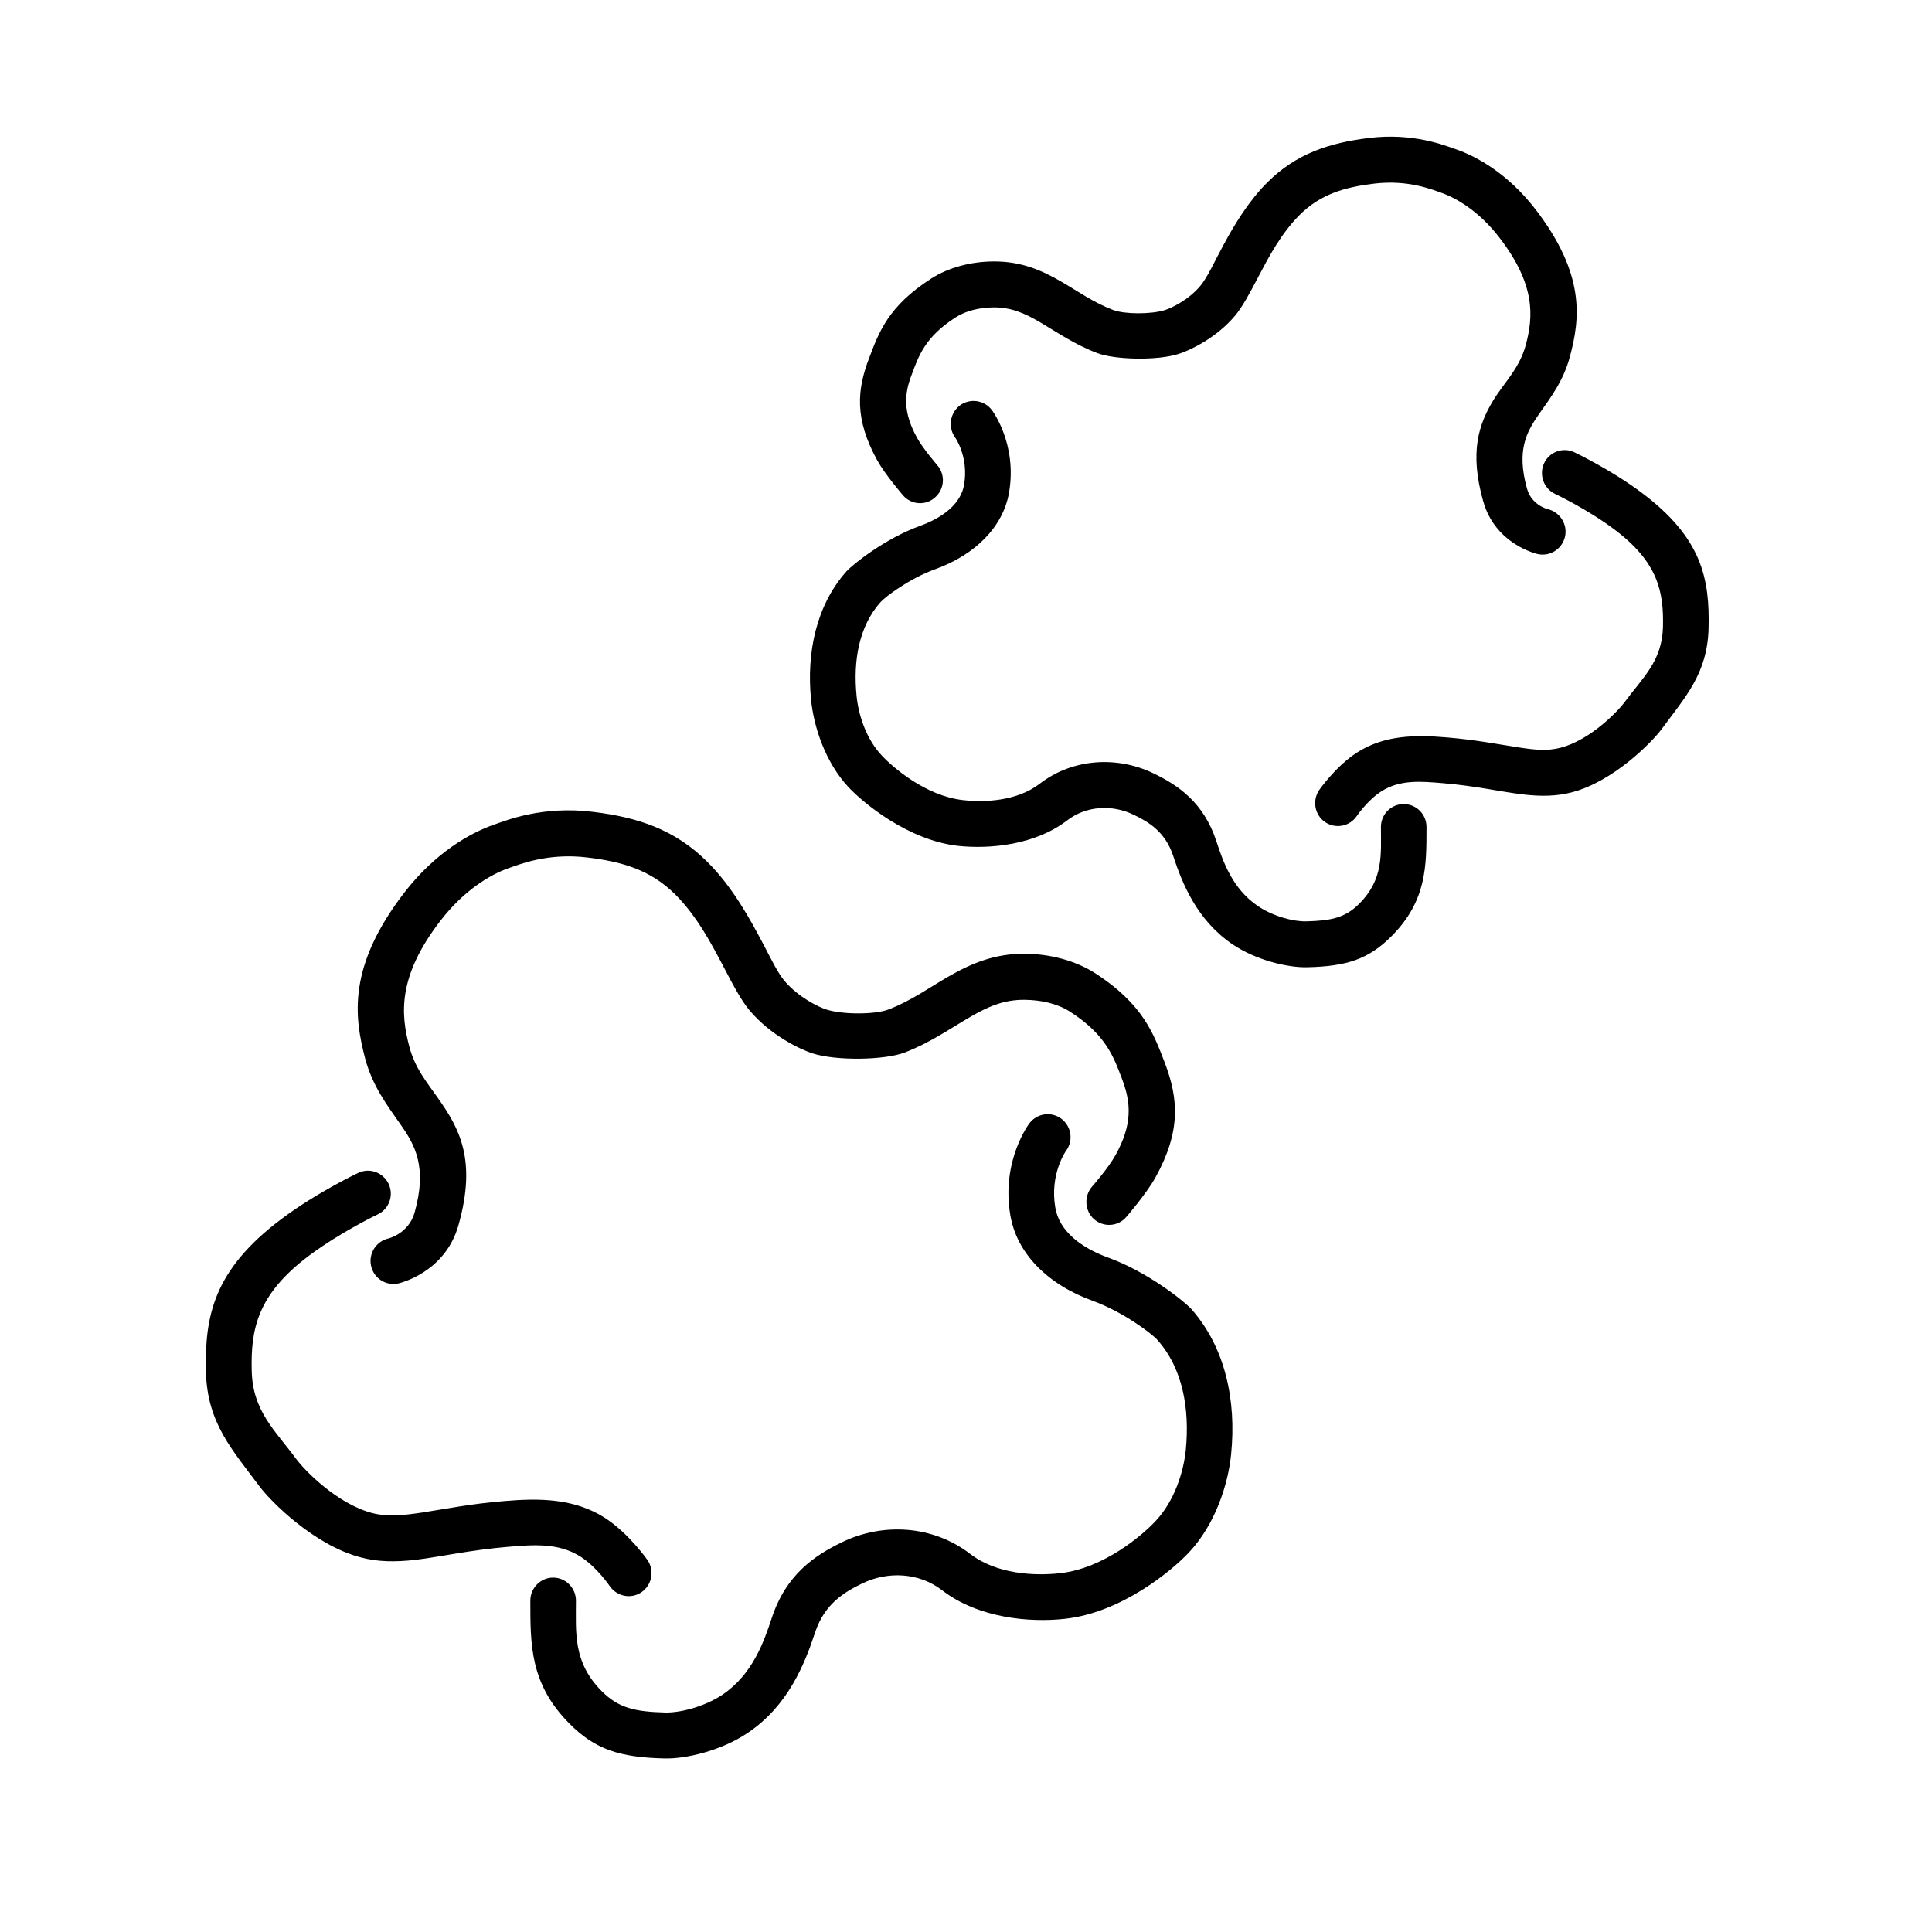 <?xml version="1.0" encoding="UTF-8"?>
<svg xmlns="http://www.w3.org/2000/svg" xmlns:xlink="http://www.w3.org/1999/xlink" width="64" zoomAndPan="magnify" viewBox="0 0 48 48" height="64" preserveAspectRatio="xMidYMid meet" version="1.0">
  <defs>
    <clipPath id="1b53ad9d40">
      <path d="M 5.043 3.289 L 42.516 3.289 L 42.516 43.695 L 5.043 43.695 Z M 5.043 3.289 " clip-rule="nonzero"></path>
    </clipPath>
  </defs>
  <g clip-path="url(#1b53ad9d40)">
    <path fill="#000000" d="M 27.984 30.234 C 27.781 30.473 27.422 30.5 27.184 30.293 C 26.949 30.086 26.926 29.723 27.129 29.484 C 27.129 29.484 27.539 29.02 27.719 28.691 C 28.137 27.934 28.102 27.402 27.879 26.812 C 27.676 26.285 27.496 25.719 26.582 25.133 C 26.266 24.93 25.855 24.844 25.461 24.84 C 24.926 24.832 24.52 25.027 24.117 25.258 C 23.605 25.555 23.105 25.91 22.469 26.152 C 21.98 26.336 20.797 26.363 20.191 26.172 C 19.883 26.074 19.145 25.723 18.625 25.105 C 18.422 24.867 18.215 24.477 17.977 24.02 C 17.676 23.449 17.316 22.762 16.781 22.227 C 16.16 21.605 15.438 21.406 14.602 21.305 C 13.598 21.18 12.883 21.488 12.656 21.562 C 12.184 21.723 11.531 22.117 10.949 22.867 C 9.867 24.266 9.957 25.207 10.172 26.012 C 10.312 26.543 10.613 26.898 10.875 27.273 C 11.406 28.023 11.852 28.805 11.391 30.438 C 11.055 31.637 9.895 31.887 9.895 31.887 C 9.586 31.953 9.285 31.758 9.219 31.449 C 9.152 31.145 9.344 30.84 9.648 30.77 C 9.648 30.77 10.152 30.652 10.301 30.125 C 10.617 28.996 10.316 28.453 9.949 27.934 C 9.617 27.457 9.258 26.988 9.074 26.305 C 8.797 25.25 8.633 24.004 10.055 22.164 C 10.812 21.188 11.684 20.688 12.297 20.48 C 12.582 20.383 13.48 20.012 14.742 20.172 C 15.832 20.305 16.766 20.602 17.578 21.418 C 18.199 22.035 18.633 22.828 18.98 23.488 C 19.172 23.855 19.328 24.176 19.488 24.367 C 19.836 24.777 20.328 25.016 20.535 25.082 C 20.941 25.211 21.738 25.207 22.07 25.082 C 22.641 24.863 23.09 24.535 23.551 24.27 C 24.125 23.938 24.711 23.688 25.473 23.695 C 26.082 23.703 26.703 23.859 27.191 24.168 C 28.41 24.949 28.664 25.695 28.938 26.402 C 29.277 27.293 29.344 28.098 28.711 29.246 C 28.488 29.652 27.984 30.234 27.984 30.234 Z M 23.285 11.555 C 23.492 11.793 23.469 12.152 23.23 12.359 C 22.996 12.57 22.637 12.543 22.434 12.305 C 22.434 12.305 21.988 11.789 21.793 11.434 C 21.23 10.41 21.289 9.688 21.594 8.895 C 21.832 8.27 22.059 7.609 23.141 6.918 C 23.574 6.641 24.129 6.5 24.672 6.496 C 25.352 6.488 25.871 6.707 26.379 7.004 C 26.777 7.234 27.164 7.516 27.66 7.703 C 27.938 7.809 28.605 7.812 28.945 7.703 C 29.117 7.648 29.531 7.449 29.82 7.105 C 30 6.891 30.172 6.5 30.406 6.07 C 30.684 5.555 31.027 4.992 31.484 4.535 C 32.207 3.812 33.031 3.551 33.996 3.43 C 35.109 3.289 35.902 3.617 36.156 3.703 C 36.699 3.887 37.469 4.324 38.141 5.191 C 39.398 6.82 39.254 7.926 39.004 8.859 C 38.844 9.461 38.527 9.875 38.23 10.297 C 37.926 10.734 37.672 11.191 37.938 12.141 C 38.055 12.555 38.449 12.648 38.449 12.648 C 38.754 12.719 38.949 13.023 38.883 13.328 C 38.816 13.637 38.512 13.832 38.207 13.766 C 38.207 13.766 37.152 13.539 36.848 12.449 C 36.504 11.227 36.742 10.539 37.098 9.949 C 37.363 9.512 37.75 9.16 37.91 8.562 C 38.09 7.879 38.164 7.082 37.246 5.895 C 36.754 5.258 36.195 4.922 35.797 4.785 C 35.602 4.719 34.992 4.457 34.137 4.562 C 33.426 4.648 32.812 4.816 32.285 5.344 C 31.824 5.805 31.516 6.395 31.258 6.887 C 31.047 7.289 30.863 7.633 30.684 7.844 C 30.223 8.395 29.562 8.707 29.285 8.793 C 28.75 8.965 27.695 8.938 27.262 8.773 C 26.703 8.562 26.262 8.254 25.816 7.992 C 25.477 7.797 25.137 7.633 24.684 7.637 C 24.355 7.641 24.012 7.711 23.746 7.883 C 22.973 8.375 22.82 8.859 22.652 9.305 C 22.461 9.797 22.434 10.246 22.785 10.879 C 22.938 11.156 23.285 11.555 23.285 11.555 Z M 25.574 27.91 C 25.762 27.66 26.117 27.605 26.371 27.797 C 26.621 27.984 26.672 28.344 26.484 28.594 C 26.484 28.594 26.074 29.168 26.219 30.004 C 26.316 30.582 26.848 30.996 27.535 31.246 C 28.5 31.594 29.414 32.32 29.602 32.527 C 30.441 33.477 30.723 34.797 30.586 36.137 C 30.512 36.879 30.195 37.871 29.539 38.57 C 29.121 39.016 27.867 40.066 26.457 40.219 C 25.594 40.316 24.312 40.207 23.41 39.512 C 22.828 39.062 22.051 39.035 21.422 39.34 C 20.969 39.559 20.484 39.852 20.25 40.559 C 19.996 41.332 19.586 42.371 18.586 43.047 C 17.926 43.496 17.035 43.703 16.504 43.688 C 15.398 43.66 14.789 43.469 14.145 42.82 C 13.168 41.836 13.176 40.867 13.176 39.766 C 13.176 39.453 13.43 39.195 13.742 39.195 C 14.055 39.195 14.309 39.453 14.309 39.766 C 14.309 40.57 14.234 41.297 14.949 42.016 C 15.375 42.445 15.797 42.527 16.531 42.547 C 16.895 42.555 17.5 42.406 17.953 42.102 C 18.707 41.59 18.98 40.781 19.176 40.195 C 19.531 39.117 20.242 38.641 20.934 38.309 C 21.934 37.828 23.172 37.891 24.102 38.605 C 24.762 39.113 25.703 39.156 26.336 39.086 C 27.43 38.965 28.391 38.133 28.711 37.789 C 29.188 37.281 29.406 36.559 29.461 36.023 C 29.559 35.012 29.391 34.004 28.754 33.289 C 28.613 33.129 27.895 32.59 27.152 32.32 C 26.027 31.914 25.262 31.141 25.102 30.195 C 24.867 28.836 25.574 27.91 25.574 27.91 Z M 23.734 10.875 C 23.547 10.621 23.598 10.266 23.848 10.074 C 24.098 9.887 24.457 9.938 24.645 10.191 C 24.645 10.191 25.277 11.02 25.07 12.234 C 24.926 13.078 24.242 13.777 23.238 14.141 C 22.605 14.367 21.996 14.824 21.875 14.961 C 21.336 15.566 21.195 16.426 21.281 17.285 C 21.324 17.738 21.508 18.348 21.91 18.773 C 22.184 19.066 23 19.777 23.93 19.879 C 24.465 19.938 25.262 19.906 25.824 19.477 C 26.652 18.836 27.758 18.781 28.652 19.211 C 29.27 19.508 29.902 19.934 30.219 20.895 C 30.383 21.395 30.613 22.078 31.254 22.512 C 31.633 22.77 32.141 22.898 32.449 22.891 C 33.062 22.875 33.418 22.809 33.773 22.449 C 34.379 21.84 34.309 21.223 34.309 20.547 C 34.309 20.23 34.562 19.977 34.875 19.977 C 35.188 19.977 35.441 20.23 35.441 20.547 C 35.441 21.523 35.445 22.379 34.578 23.254 C 34.004 23.832 33.461 24.008 32.477 24.031 C 32 24.043 31.211 23.859 30.621 23.461 C 29.734 22.859 29.371 21.945 29.145 21.258 C 28.949 20.668 28.543 20.422 28.164 20.242 C 27.641 19.988 26.996 20.012 26.512 20.383 C 25.711 21 24.578 21.098 23.809 21.016 C 22.562 20.879 21.449 19.949 21.082 19.559 C 20.5 18.934 20.219 18.055 20.152 17.398 C 20.031 16.211 20.281 15.039 21.027 14.199 C 21.191 14.016 22 13.375 22.855 13.066 C 23.426 12.859 23.871 12.52 23.953 12.043 C 24.07 11.352 23.734 10.875 23.734 10.875 Z M 8.898 29.141 C 9.184 29.004 9.52 29.129 9.656 29.414 C 9.789 29.699 9.668 30.039 9.383 30.172 C 9.383 30.172 8.465 30.609 7.68 31.195 C 6.391 32.16 6.227 33.027 6.254 34.059 C 6.277 35.055 6.832 35.535 7.355 36.242 C 7.57 36.535 8.375 37.359 9.242 37.59 C 9.633 37.691 10.023 37.648 10.492 37.578 C 11.055 37.492 11.707 37.359 12.531 37.293 C 13.402 37.219 14.27 37.223 15.035 37.715 C 15.625 38.098 16.086 38.758 16.086 38.758 C 16.266 39.02 16.199 39.375 15.941 39.555 C 15.688 39.734 15.332 39.668 15.152 39.41 C 15.152 39.41 14.836 38.941 14.426 38.676 C 13.875 38.324 13.25 38.379 12.625 38.43 C 11.66 38.512 10.938 38.68 10.32 38.754 C 9.828 38.809 9.391 38.809 8.957 38.691 C 7.809 38.391 6.734 37.312 6.445 36.926 C 5.773 36.02 5.148 35.359 5.117 34.086 C 5.086 32.719 5.289 31.559 7.004 30.277 C 7.875 29.625 8.898 29.141 8.898 29.141 Z M 38.633 12.27 C 38.352 12.137 38.23 11.793 38.363 11.508 C 38.496 11.223 38.836 11.102 39.117 11.238 C 39.117 11.238 40.016 11.664 40.777 12.234 C 42.297 13.367 42.477 14.395 42.449 15.605 C 42.422 16.734 41.871 17.316 41.281 18.117 C 41.023 18.461 40.074 19.418 39.055 19.684 C 38.668 19.785 38.281 19.789 37.844 19.738 C 37.305 19.676 36.68 19.527 35.84 19.457 C 35.316 19.414 34.785 19.363 34.32 19.66 C 33.973 19.883 33.707 20.277 33.707 20.277 C 33.531 20.535 33.176 20.602 32.918 20.422 C 32.66 20.242 32.598 19.887 32.777 19.625 C 32.777 19.625 33.184 19.039 33.711 18.699 C 34.391 18.262 35.16 18.254 35.934 18.32 C 36.656 18.379 37.223 18.492 37.711 18.566 C 38.109 18.629 38.441 18.664 38.77 18.578 C 39.504 18.387 40.188 17.684 40.371 17.434 C 40.816 16.832 41.293 16.426 41.316 15.578 C 41.336 14.707 41.199 13.969 40.102 13.148 C 39.43 12.645 38.633 12.27 38.633 12.27 Z M 38.633 12.27 " fill-opacity="1" fill-rule="evenodd"></path>
  </g>
</svg>
